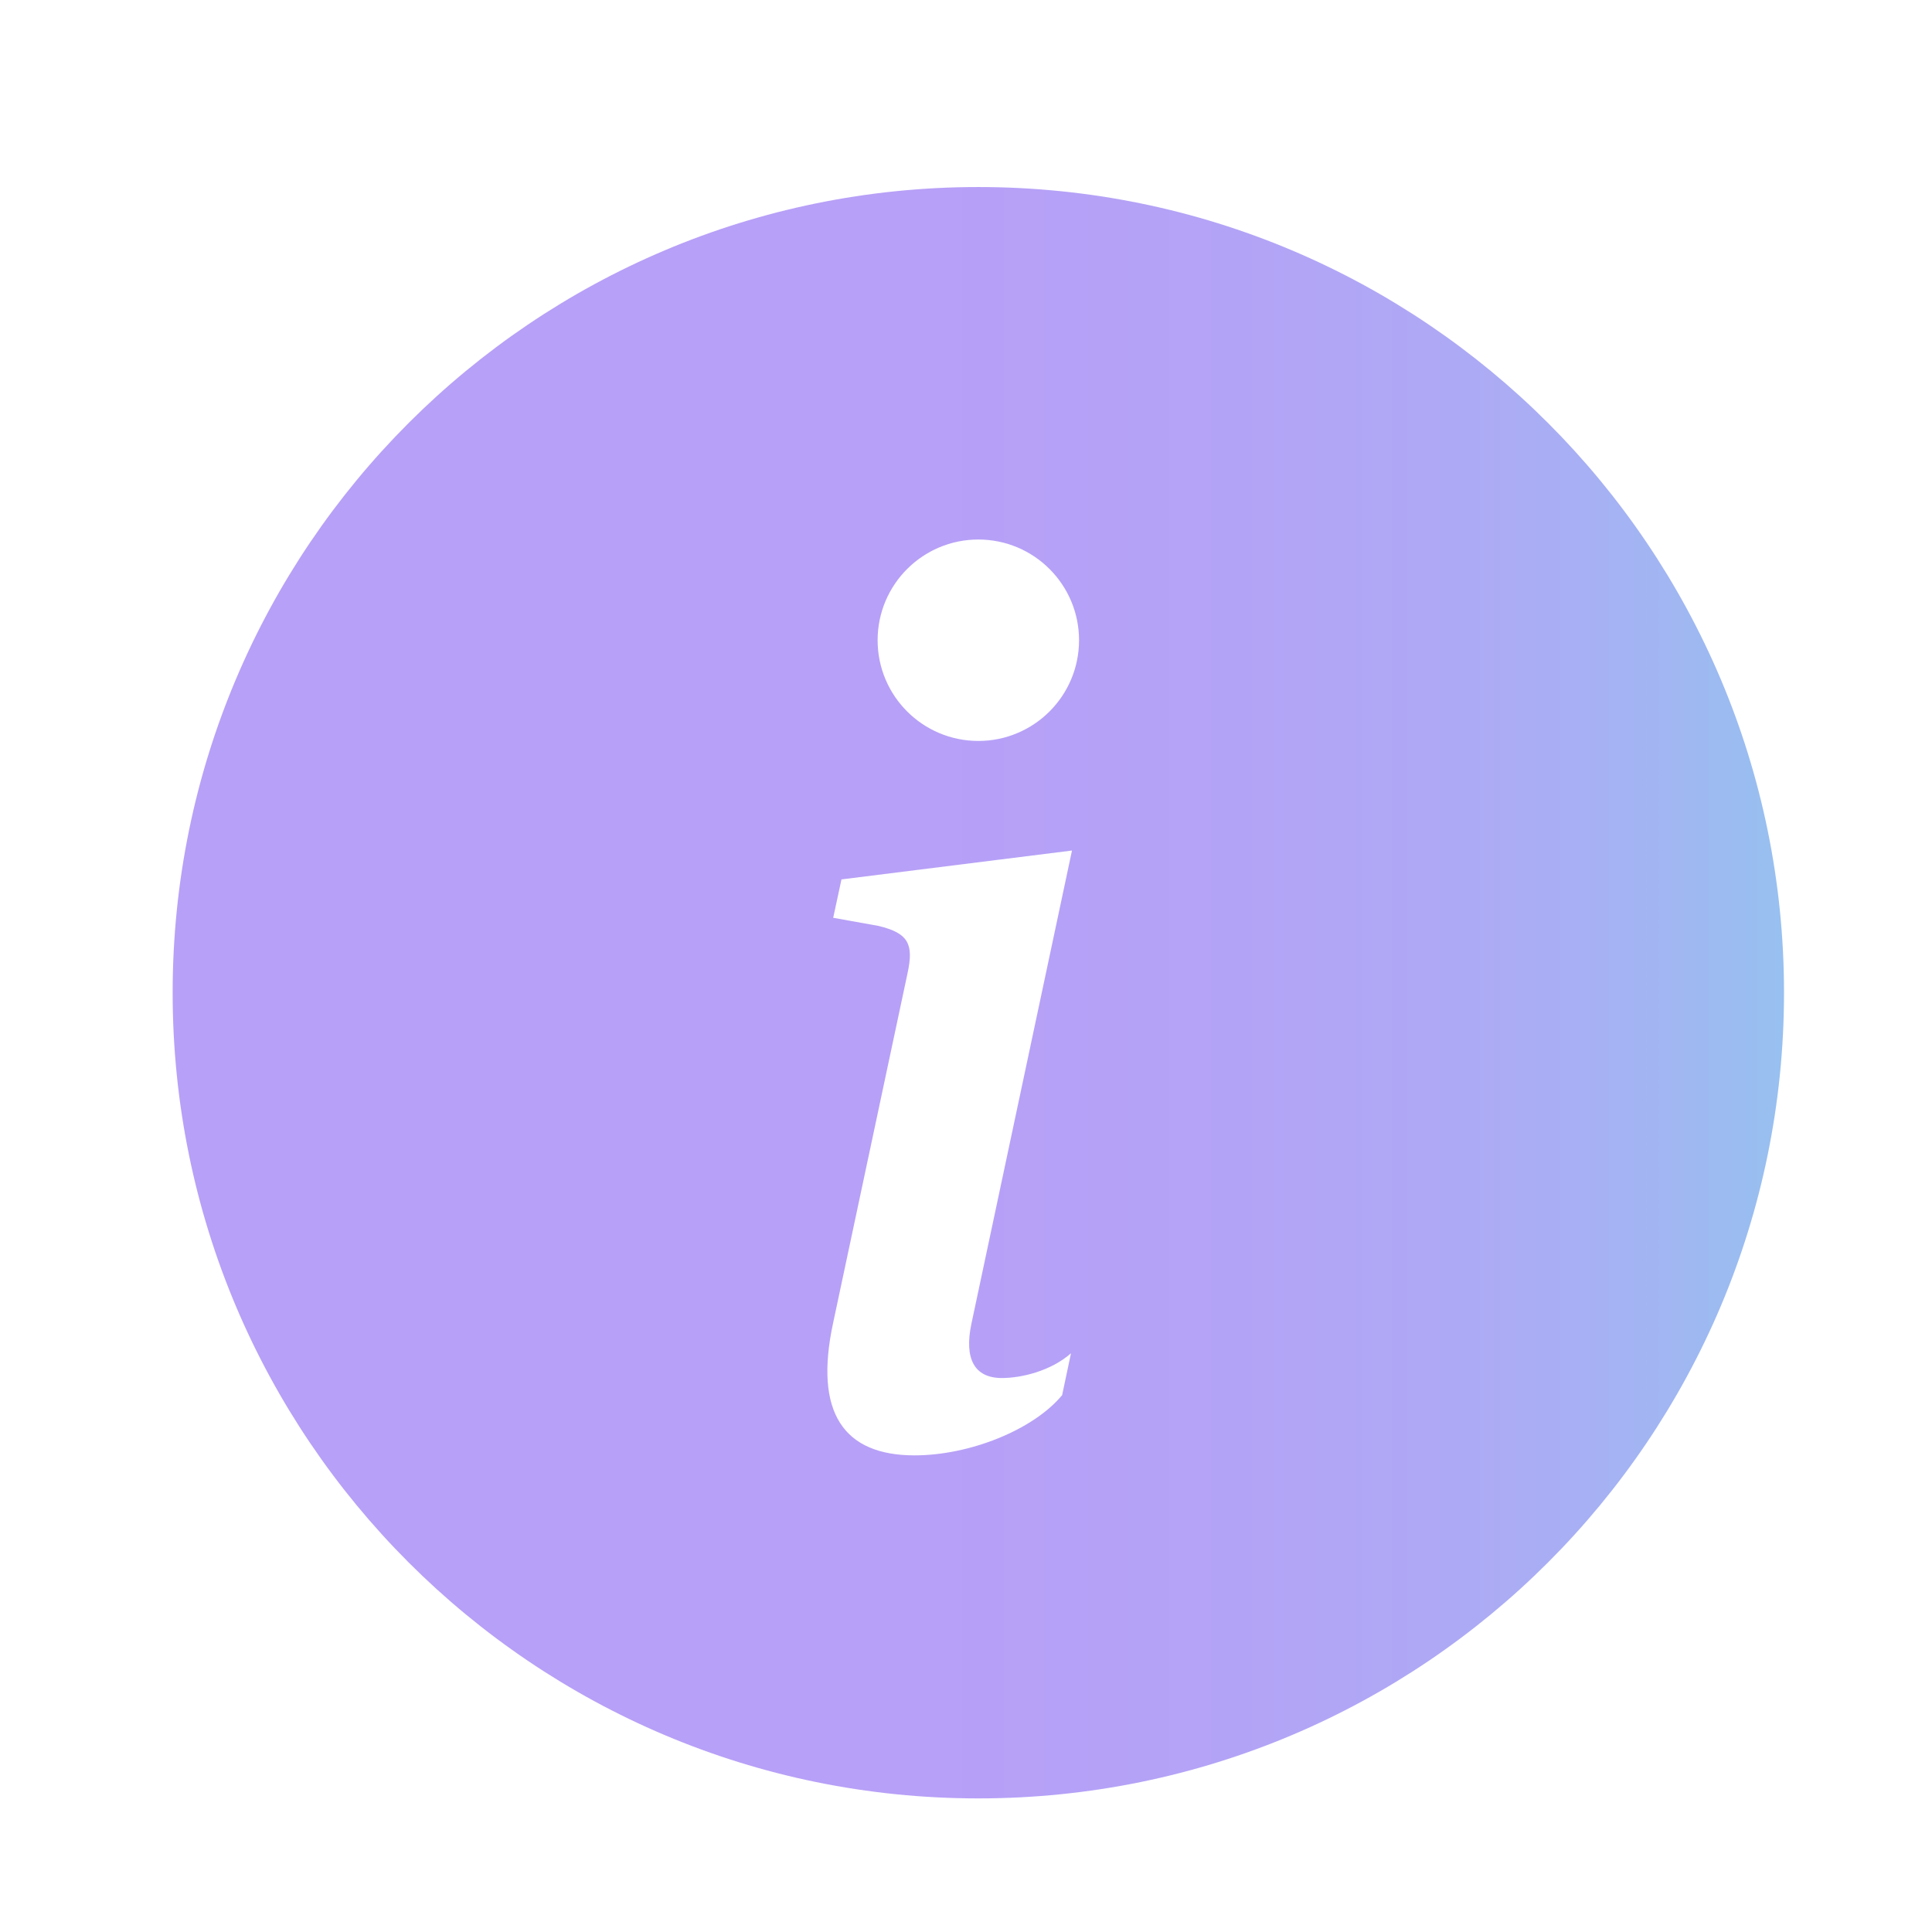<?xml version="1.0" encoding="UTF-8"?>
<svg id="Layer_1" data-name="Layer 1" xmlns="http://www.w3.org/2000/svg" xmlns:xlink="http://www.w3.org/1999/xlink" viewBox="0 0 940 940">
  <defs>
    <style>
      .cls-1 {
        fill: url(#linear-gradient);
        opacity: .5;
      }
    </style>
    <linearGradient id="linear-gradient" x1="84" y1="483" x2="868" y2="483" gradientUnits="userSpaceOnUse">
      <stop offset="0" stop-color="#7141f1"/>
      <stop offset=".49" stop-color="#6f42f0"/>
      <stop offset=".67" stop-color="#6849ee"/>
      <stop offset=".71" stop-color="#654dee"/>
      <stop offset=".78" stop-color="#5f52ec"/>
      <stop offset=".88" stop-color="#5062e9"/>
      <stop offset=".98" stop-color="#367ce3"/>
      <stop offset="1" stop-color="#3183e2"/>
    </linearGradient>
  </defs>
  <path class="cls-1" d="M476,875c216.5,0,392-175.5,392-392S692.5,91,476,91,84,266.5,84,483s175.5,392,392,392M521.57,413.81l-49,230.54c-3.43,16.66,1.42,26.12,14.9,26.12,9.51,0,23.86-3.43,33.61-12.05l-4.31,20.38c-14.06,16.95-45.08,29.3-71.79,29.3-34.45,0-49.1-20.68-39.59-64.63l36.16-169.93c3.14-14.36.29-19.55-14.06-23.03l-22.1-3.97,4.02-18.67,112.21-14.06h-.05ZM476,360.5c-27.06,0-49-21.94-49-49s21.94-49,49-49,49,21.94,49,49-21.94,49-49,49"/>
</svg>